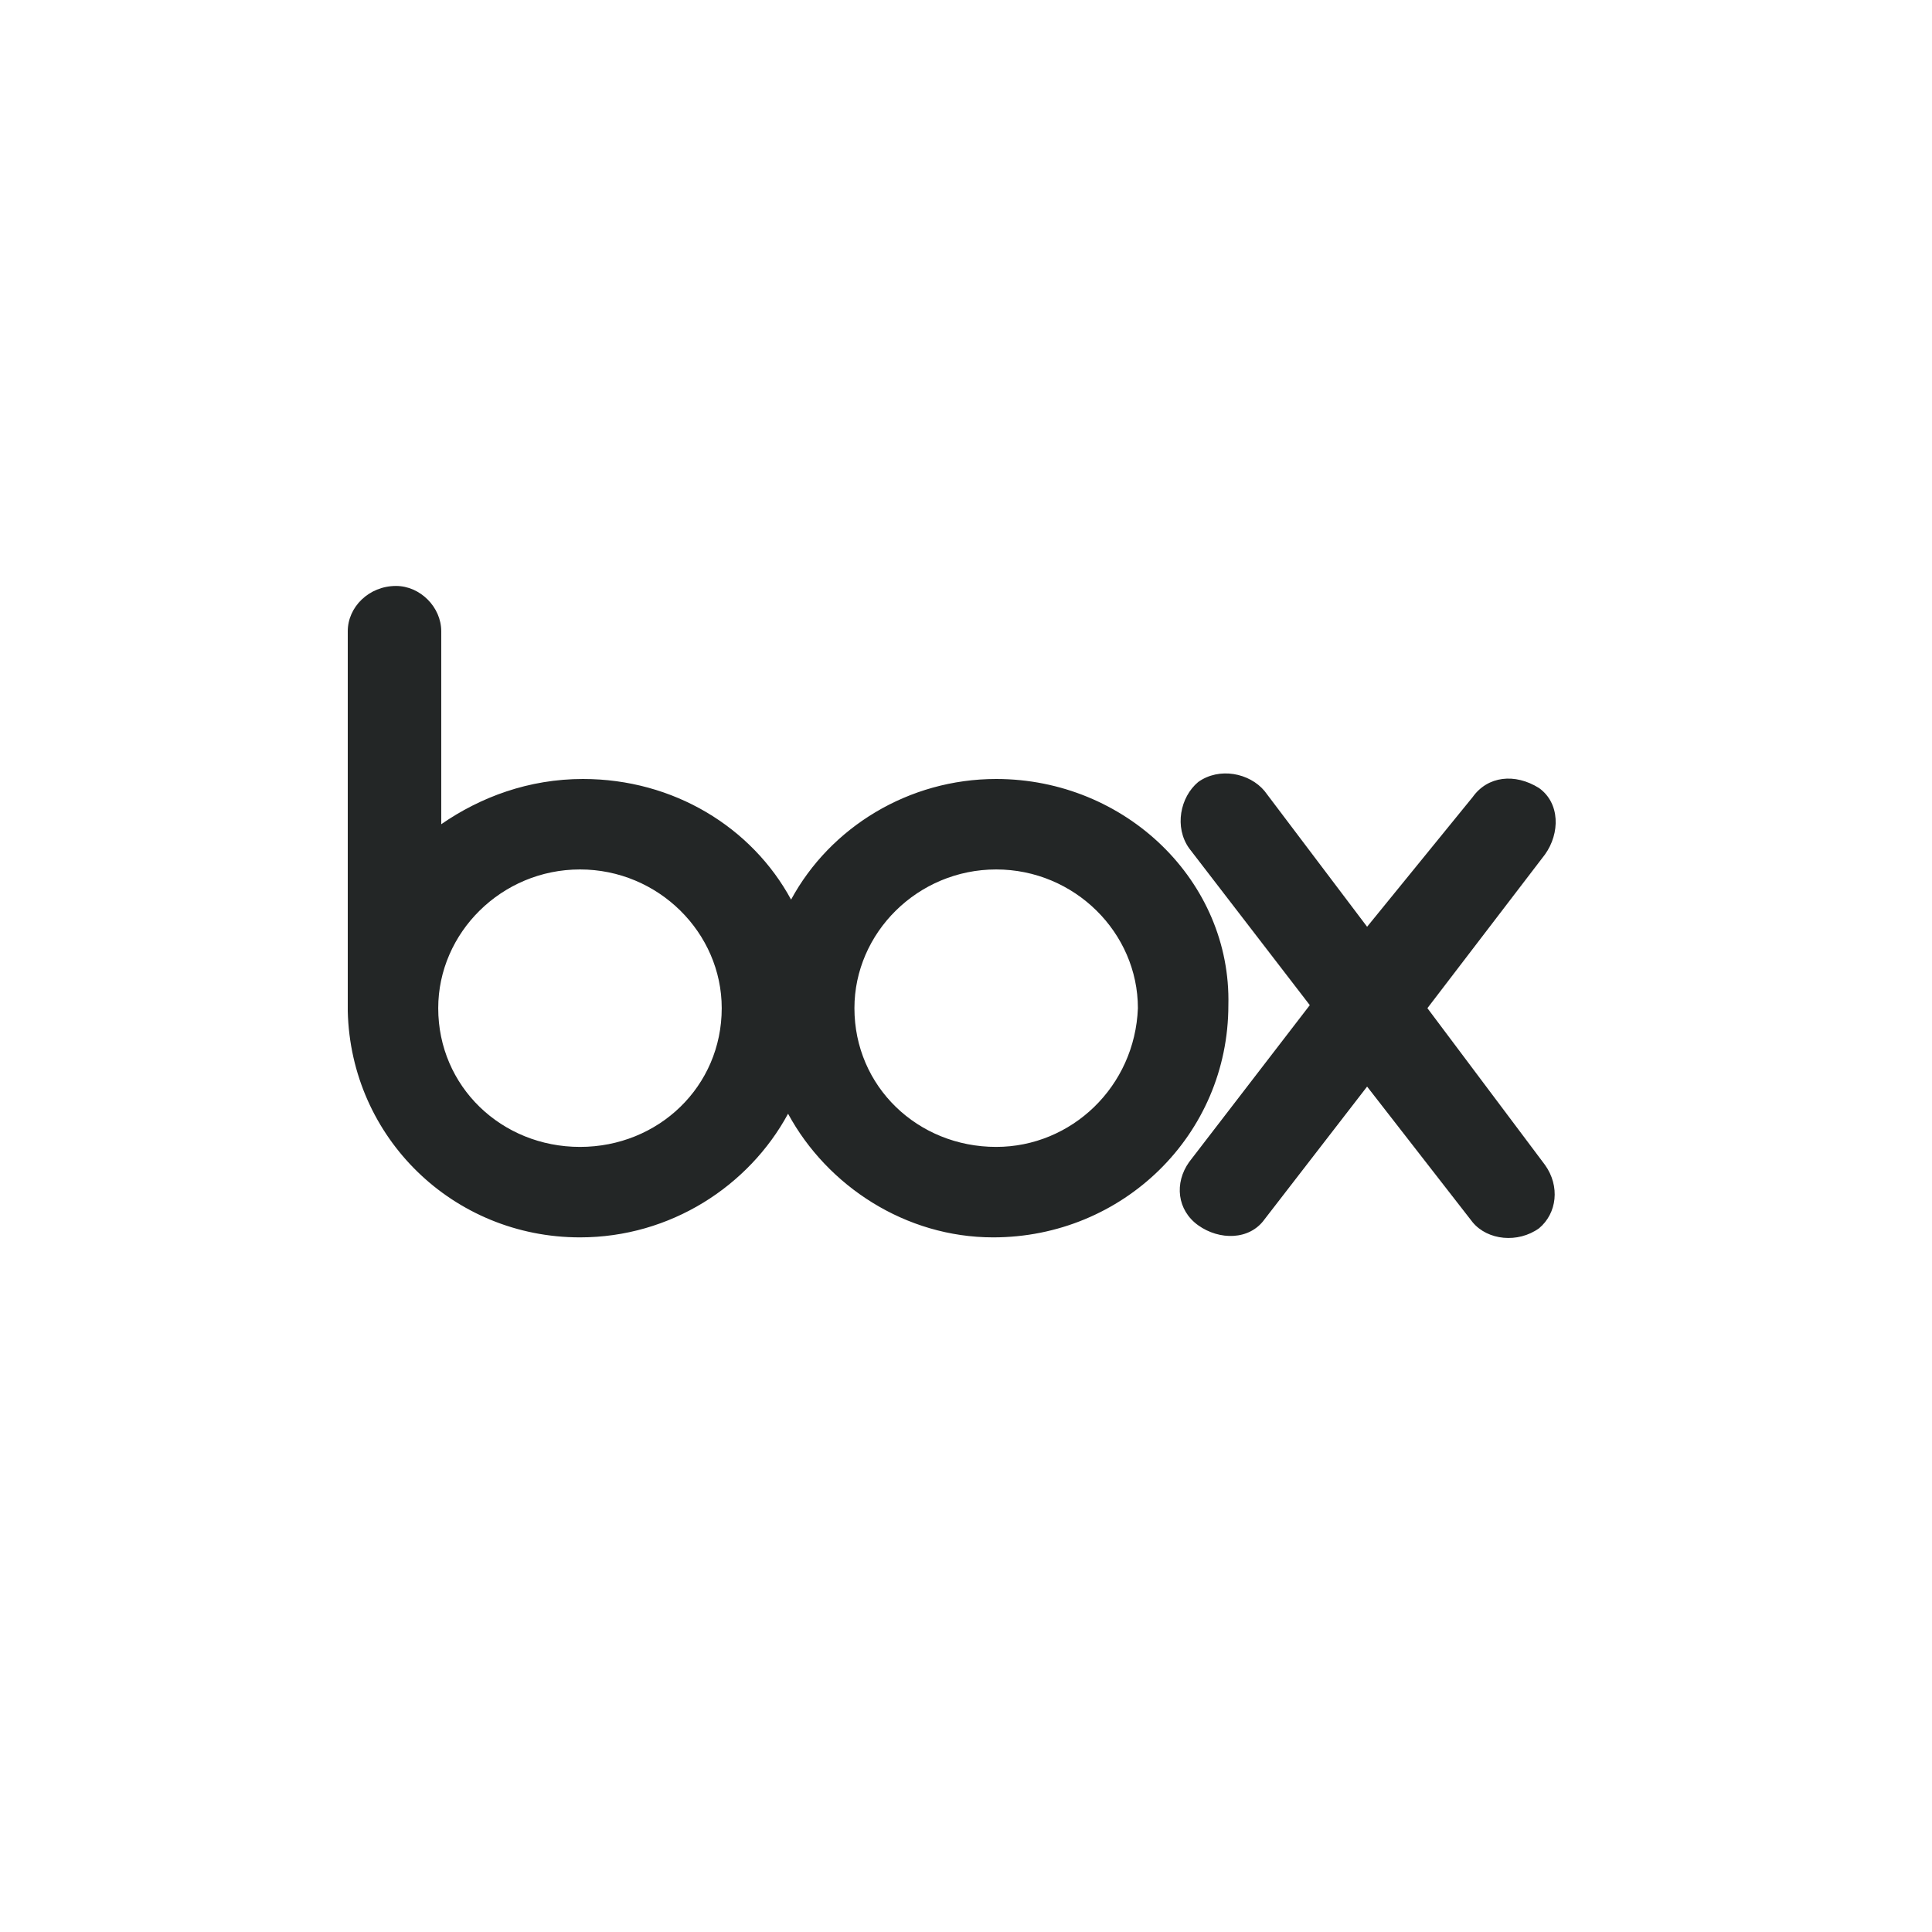 <svg xmlns="http://www.w3.org/2000/svg" fill="none" viewBox="0 0 80 80" height="80" width="80">
<g clip-path="url(#clip0_2436_378)">
<path fill="#232626" d="M63.977 48.24C64.601 49.114 64.476 50.238 63.727 50.862C62.853 51.487 61.604 51.362 60.98 50.613L56.609 44.993L52.363 50.488C51.739 51.362 50.49 51.362 49.616 50.738C48.742 50.113 48.617 48.989 49.241 48.115L54.236 41.621L49.241 35.128C48.617 34.254 48.866 33.005 49.616 32.38C50.49 31.756 51.739 32.006 52.363 32.755L56.609 38.375L60.98 33.005C61.604 32.131 62.728 32.006 63.727 32.63C64.601 33.255 64.601 34.503 63.977 35.378L59.106 41.746L63.977 48.24ZM41.249 47.491C38.002 47.491 35.38 44.993 35.38 41.746C35.38 38.624 38.002 36.002 41.249 36.002C44.496 36.002 47.118 38.624 47.118 41.746C46.993 44.993 44.371 47.491 41.249 47.491ZM24.016 47.491C20.769 47.491 18.146 44.993 18.146 41.746C18.146 38.624 20.769 36.002 24.016 36.002C27.262 36.002 29.885 38.624 29.885 41.746C29.885 44.993 27.262 47.491 24.016 47.491ZM41.249 32.256C37.627 32.256 34.38 34.254 32.757 37.251C31.134 34.254 27.887 32.256 24.14 32.256C21.893 32.256 19.895 33.005 18.271 34.129V26.137C18.271 25.138 17.397 24.263 16.398 24.263C15.274 24.263 14.4 25.138 14.4 26.137V41.871C14.525 47.116 18.771 51.237 24.016 51.237C27.762 51.237 31.009 49.114 32.632 46.117C34.256 49.114 37.502 51.237 41.124 51.237C46.494 51.237 50.864 46.991 50.864 41.621C50.989 36.502 46.619 32.256 41.249 32.256Z"></path>
</g>
<defs>
<clipPath id="clip0_2436_378">
<rect transform="translate(14.4 24.263)" fill="white" height="27.473" width="51.2"></rect>
</clipPath>
</defs>
</svg>
